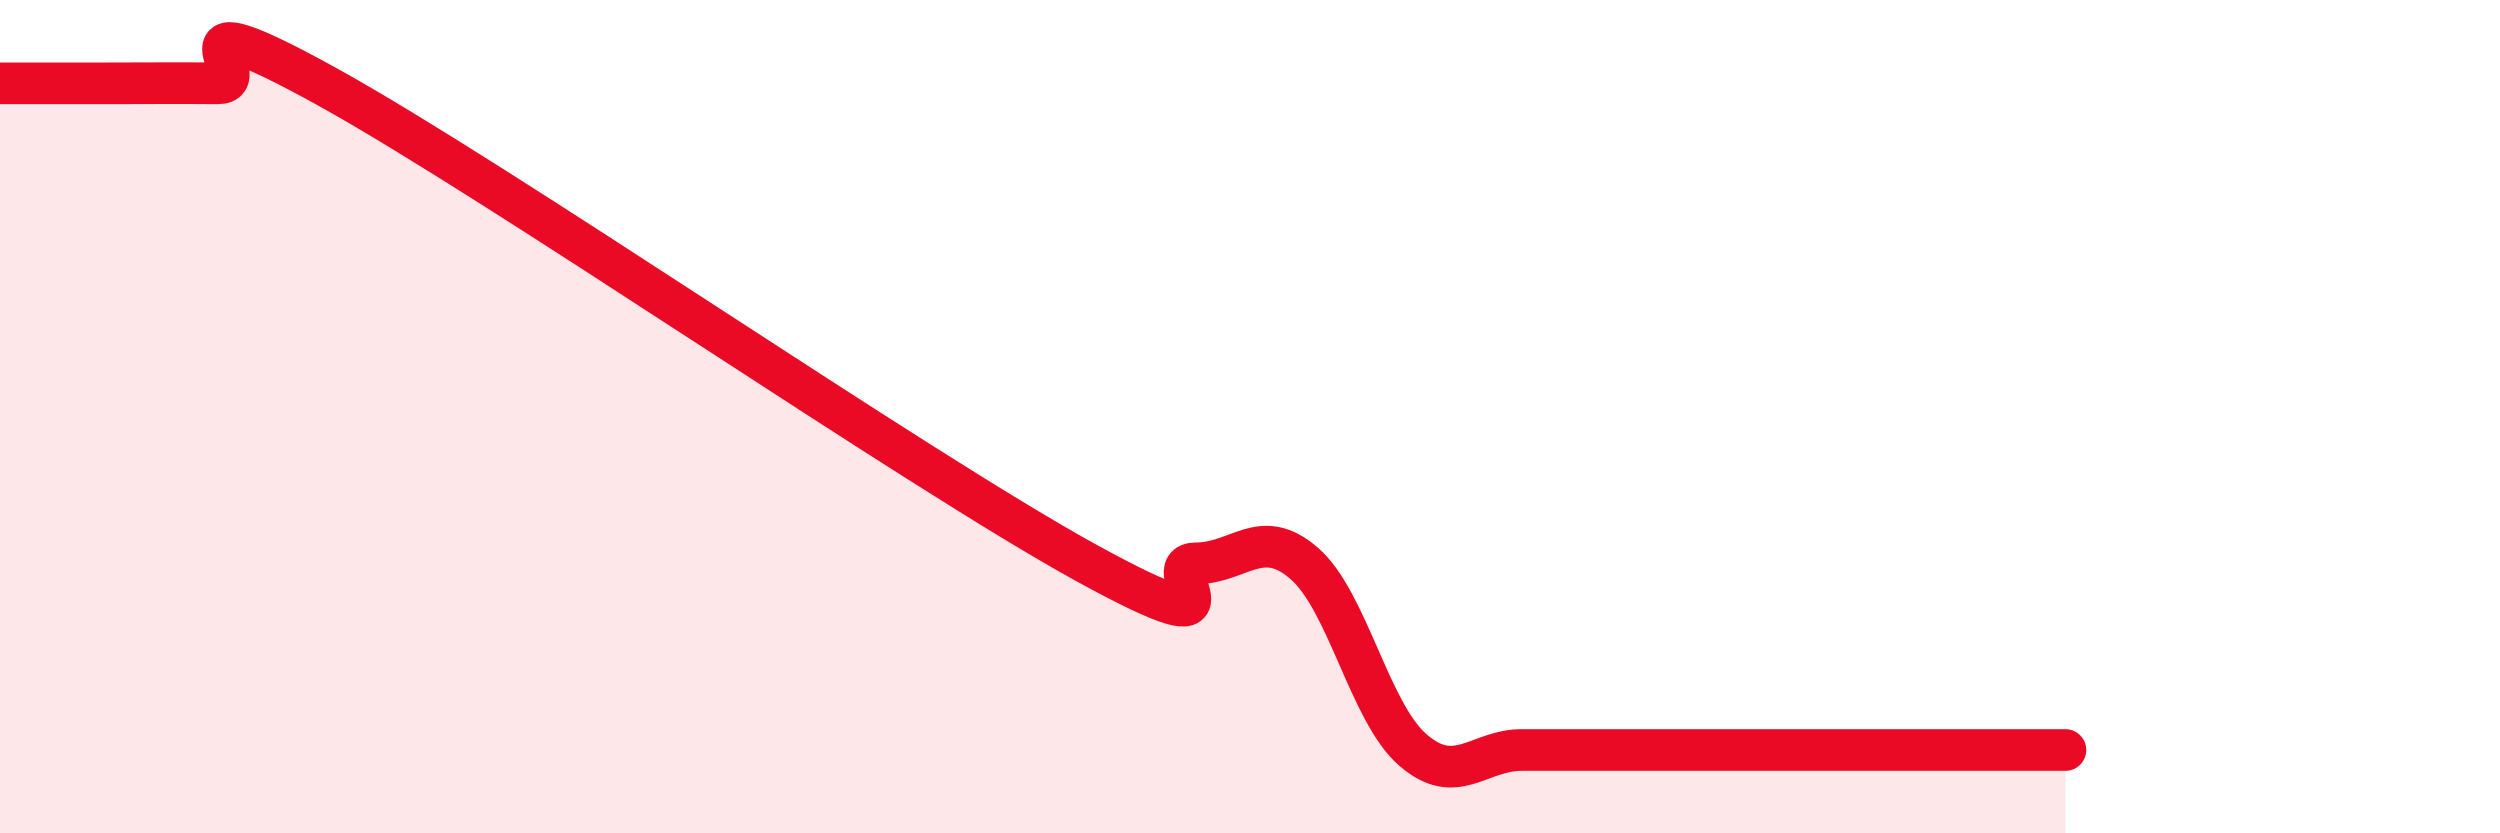 
    <svg width="60" height="20" viewBox="0 0 60 20" xmlns="http://www.w3.org/2000/svg">
      <path
        d="M 0,2 C 0.52,2 1.57,2 2.61,2 C 3.65,2 4.18,1.99 5.22,2 C 6.26,2.01 3.66,-0.23 7.83,2.07 C 12,4.37 21.92,11.23 26.09,13.52 C 30.26,15.81 27.66,13.52 28.7,13.52 C 29.74,13.52 30.26,12.62 31.3,13.52 C 32.34,14.42 32.87,17.1 33.91,18 C 34.95,18.9 35.48,18 36.52,18 C 37.56,18 38.09,18 39.13,18 C 40.17,18 40.7,18 41.74,18 C 42.78,18 43.31,18 44.35,18 C 45.39,18 45.92,18 46.96,18 C 48,18 49.05,18 49.57,18L49.57 20L0 20Z"
        fill="#EB0A25"
        opacity="0.1"
        stroke-linecap="round"
        stroke-linejoin="round"
      />
      <path
        d="M 0,2 C 0.52,2 1.57,2 2.61,2 C 3.65,2 4.18,1.99 5.22,2 C 6.26,2.01 3.66,-0.23 7.83,2.07 C 12,4.37 21.92,11.23 26.09,13.52 C 30.26,15.81 27.66,13.52 28.7,13.52 C 29.74,13.52 30.26,12.62 31.3,13.52 C 32.34,14.42 32.87,17.1 33.91,18 C 34.95,18.9 35.48,18 36.52,18 C 37.56,18 38.09,18 39.13,18 C 40.17,18 40.7,18 41.74,18 C 42.78,18 43.31,18 44.35,18 C 45.39,18 45.92,18 46.96,18 C 48,18 49.05,18 49.57,18"
        stroke="#EB0A25"
        stroke-width="1"
        fill="none"
        stroke-linecap="round"
        stroke-linejoin="round"
      />
    </svg>
  